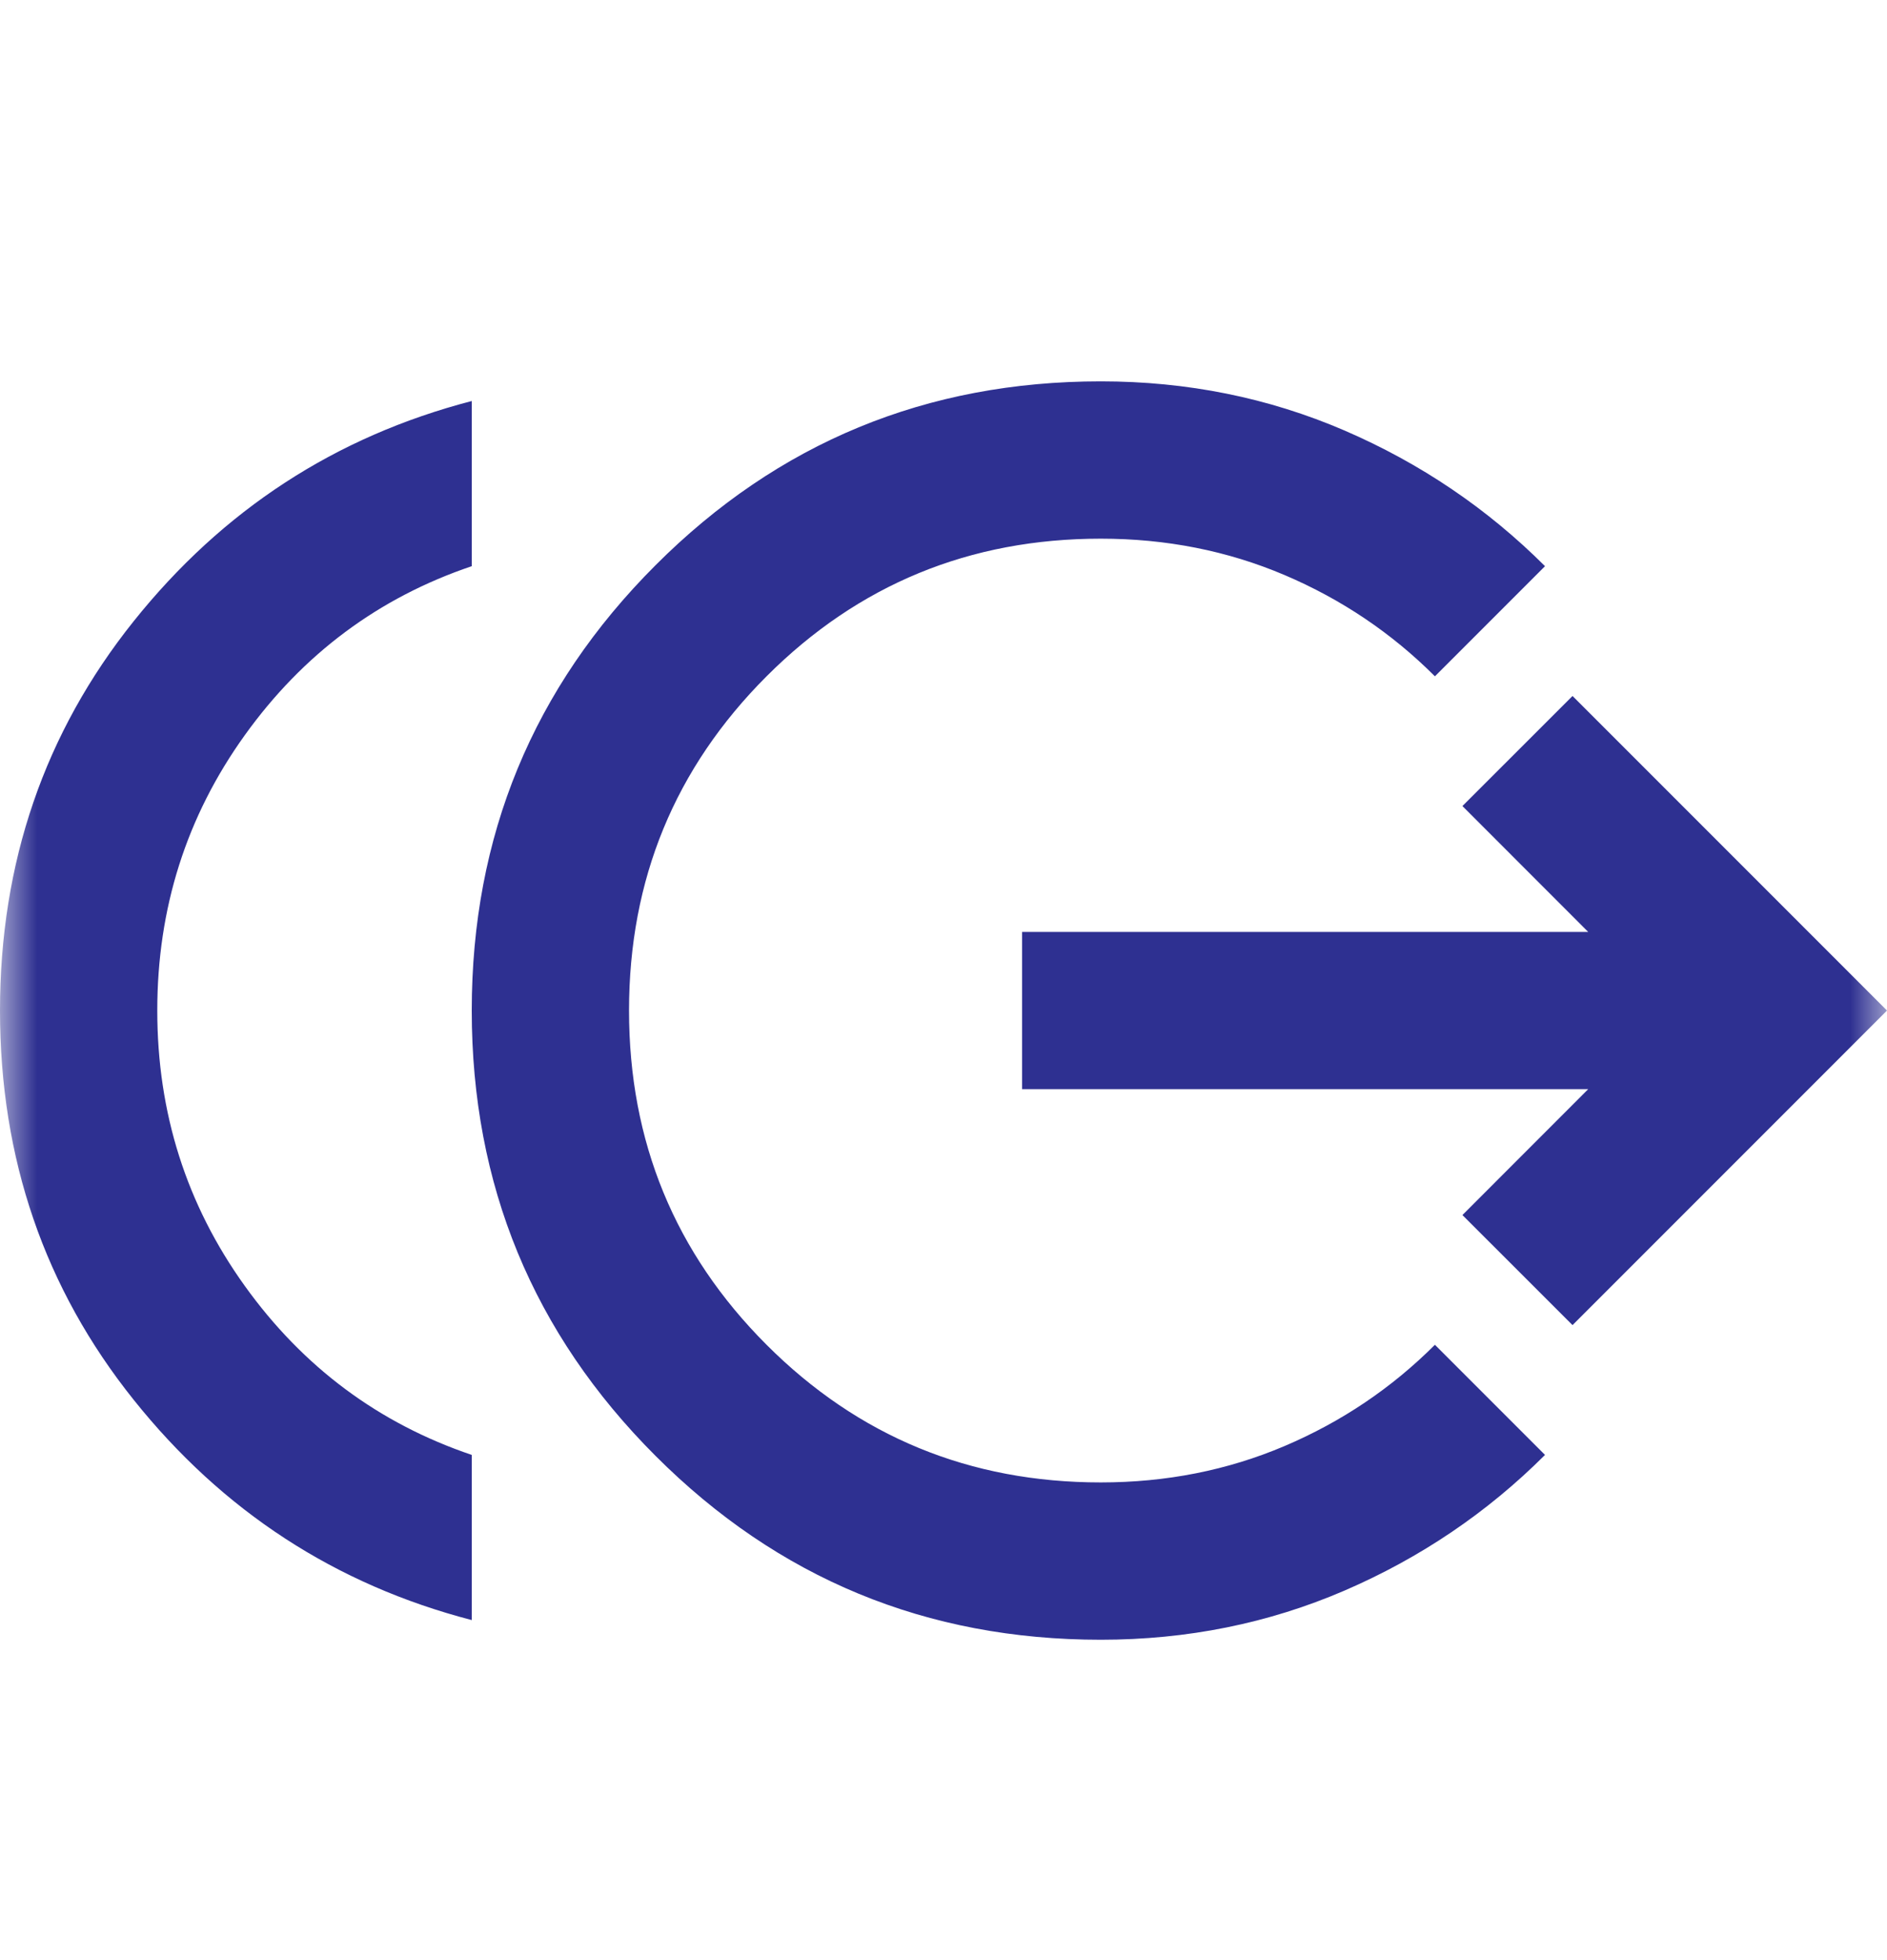 <svg width="26" height="27" viewBox="0 0 26 27" fill="none" xmlns="http://www.w3.org/2000/svg">
<mask id="mask0_1513_11512" style="mask-type:alpha" maskUnits="userSpaceOnUse" x="0" y="0" width="26" height="27">
<rect y="0.92" width="26" height="26" fill="#D9D9D9"/>
</mask>
<g mask="url(#mask0_1513_11512)">
<path d="M6.5 22.316C4.622 21.828 3.069 20.817 1.842 19.282C0.614 17.748 0 15.96 0 13.92C0 11.88 0.614 10.092 1.842 8.557C3.069 7.023 4.622 6.012 6.5 5.524V7.799C5.218 8.232 4.175 9.009 3.372 10.128C2.568 11.248 2.167 12.512 2.167 13.92C2.167 15.328 2.568 16.592 3.372 17.712C4.175 18.831 5.218 19.607 6.5 20.041V22.316ZM15.167 22.587C12.765 22.587 10.72 21.742 9.032 20.054C7.344 18.366 6.5 16.321 6.5 13.92C6.5 11.518 7.344 9.474 9.032 7.786C10.72 6.097 12.765 5.253 15.167 5.253C16.358 5.253 17.478 5.479 18.525 5.93C19.572 6.382 20.493 7.005 21.288 7.799L19.771 9.316C19.175 8.72 18.484 8.255 17.699 7.921C16.913 7.587 16.069 7.42 15.167 7.42C13.361 7.42 11.826 8.052 10.562 9.316C9.299 10.58 8.667 12.114 8.667 13.92C8.667 15.726 9.299 17.26 10.562 18.524C11.826 19.788 13.361 20.42 15.167 20.42C16.069 20.42 16.913 20.253 17.699 19.919C18.484 19.585 19.175 19.12 19.771 18.524L21.288 20.041C20.493 20.835 19.572 21.458 18.525 21.91C17.478 22.361 16.358 22.587 15.167 22.587ZM21.667 18.253L20.15 16.737L21.883 15.003H14.083V12.837H21.883L20.15 11.103L21.667 9.587L26 13.92L21.667 18.253Z" fill="#2E3091"/>
</g>
</svg>

